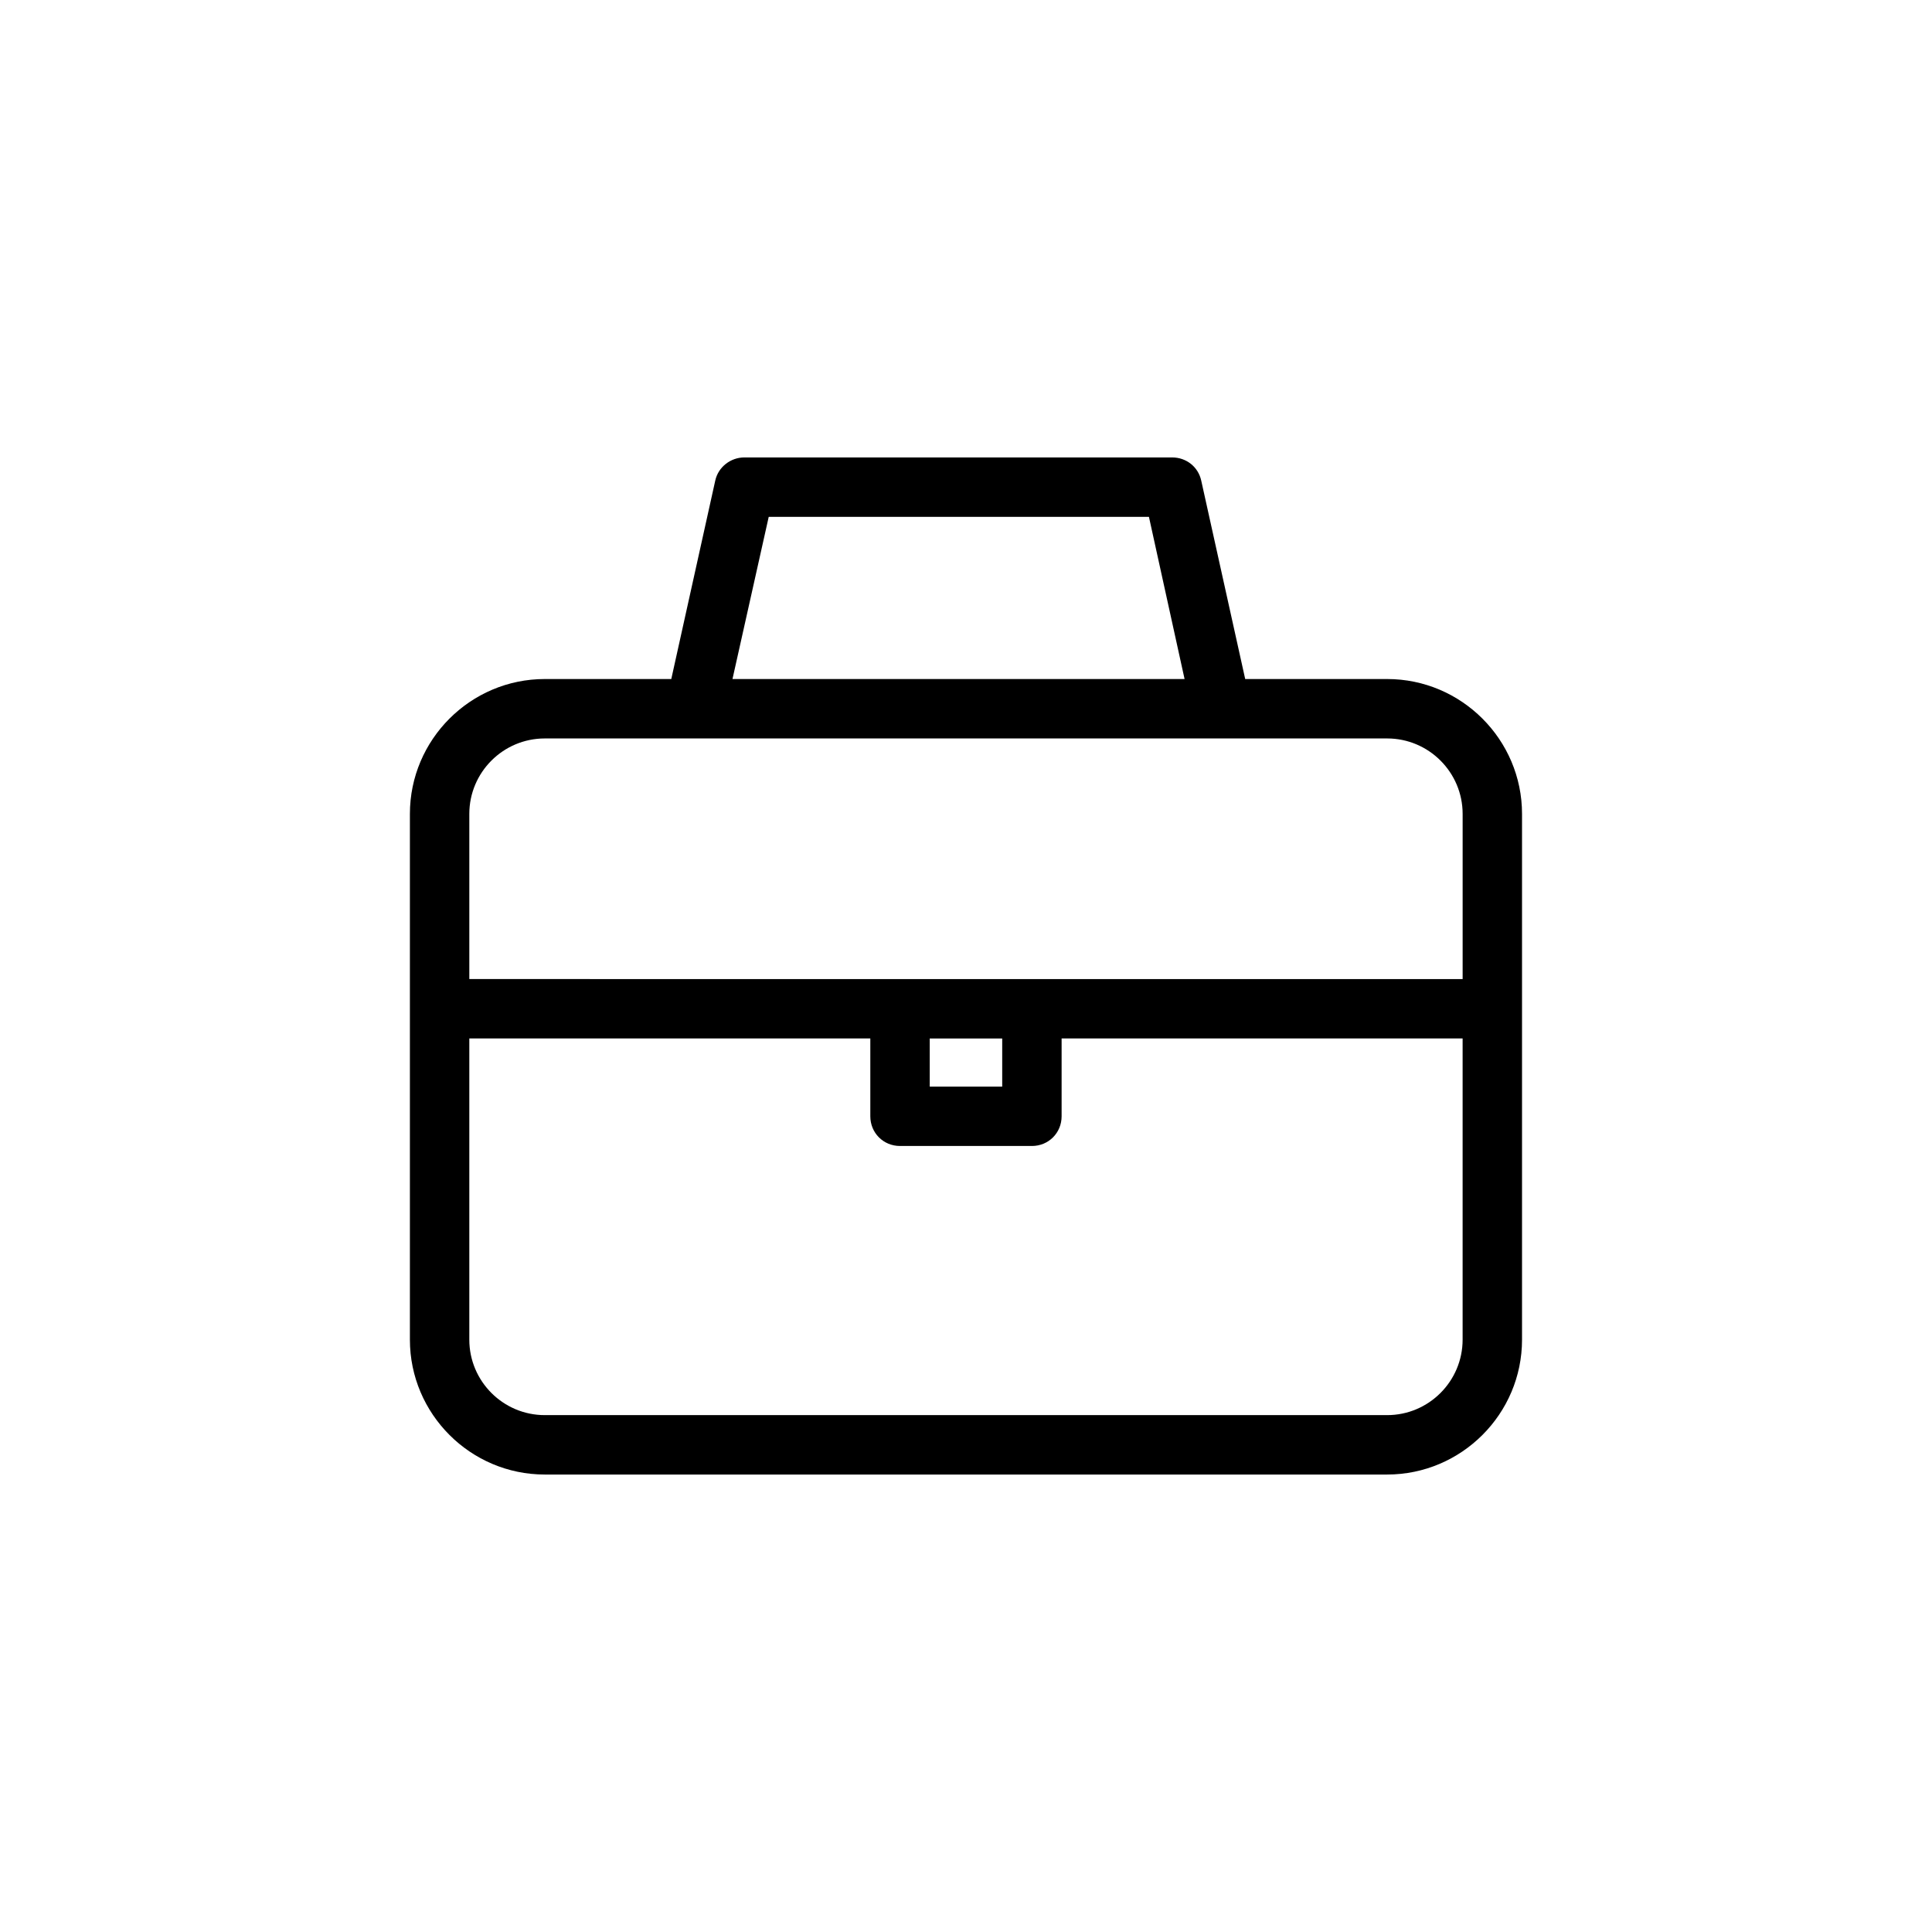 <?xml version="1.0" encoding="UTF-8"?>
<!-- Uploaded to: ICON Repo, www.svgrepo.com, Generator: ICON Repo Mixer Tools -->
<svg fill="#000000" width="800px" height="800px" version="1.1" viewBox="144 144 512 512" xmlns="http://www.w3.org/2000/svg">
 <path d="m511.62 323.95h-37.629l-11.652-52.586c-0.789-3.621-3.938-6.141-7.715-6.141h-113.36c-3.621 0-6.926 2.519-7.715 6.141l-11.652 52.586h-33.531c-19.68 0-35.738 16.059-35.738 35.738v139.34c0 19.68 16.059 35.738 35.738 35.738h223.25c19.68 0 35.738-16.059 35.738-35.738v-139.34c0-19.676-16.059-35.738-35.738-35.738zm-163.9-42.98h100.76l9.445 42.98h-119.81zm-59.352 58.727h223.25c11.02 0 19.996 8.973 19.996 19.996v43.77h-149.1l-114.14-0.004v-43.77c0-11.02 8.973-19.992 19.996-19.992zm102.02 79.508h19.207v12.754h-19.207zm121.23 99.816h-223.25c-11.02 0-19.996-8.973-19.996-19.996v-79.824h106.27v20.625c0 4.41 3.465 7.871 7.871 7.871h34.953c4.41 0 7.871-3.465 7.871-7.871v-20.625h106.27v79.824c-0.004 11.023-8.977 19.996-19.996 19.996z"/>
</svg>